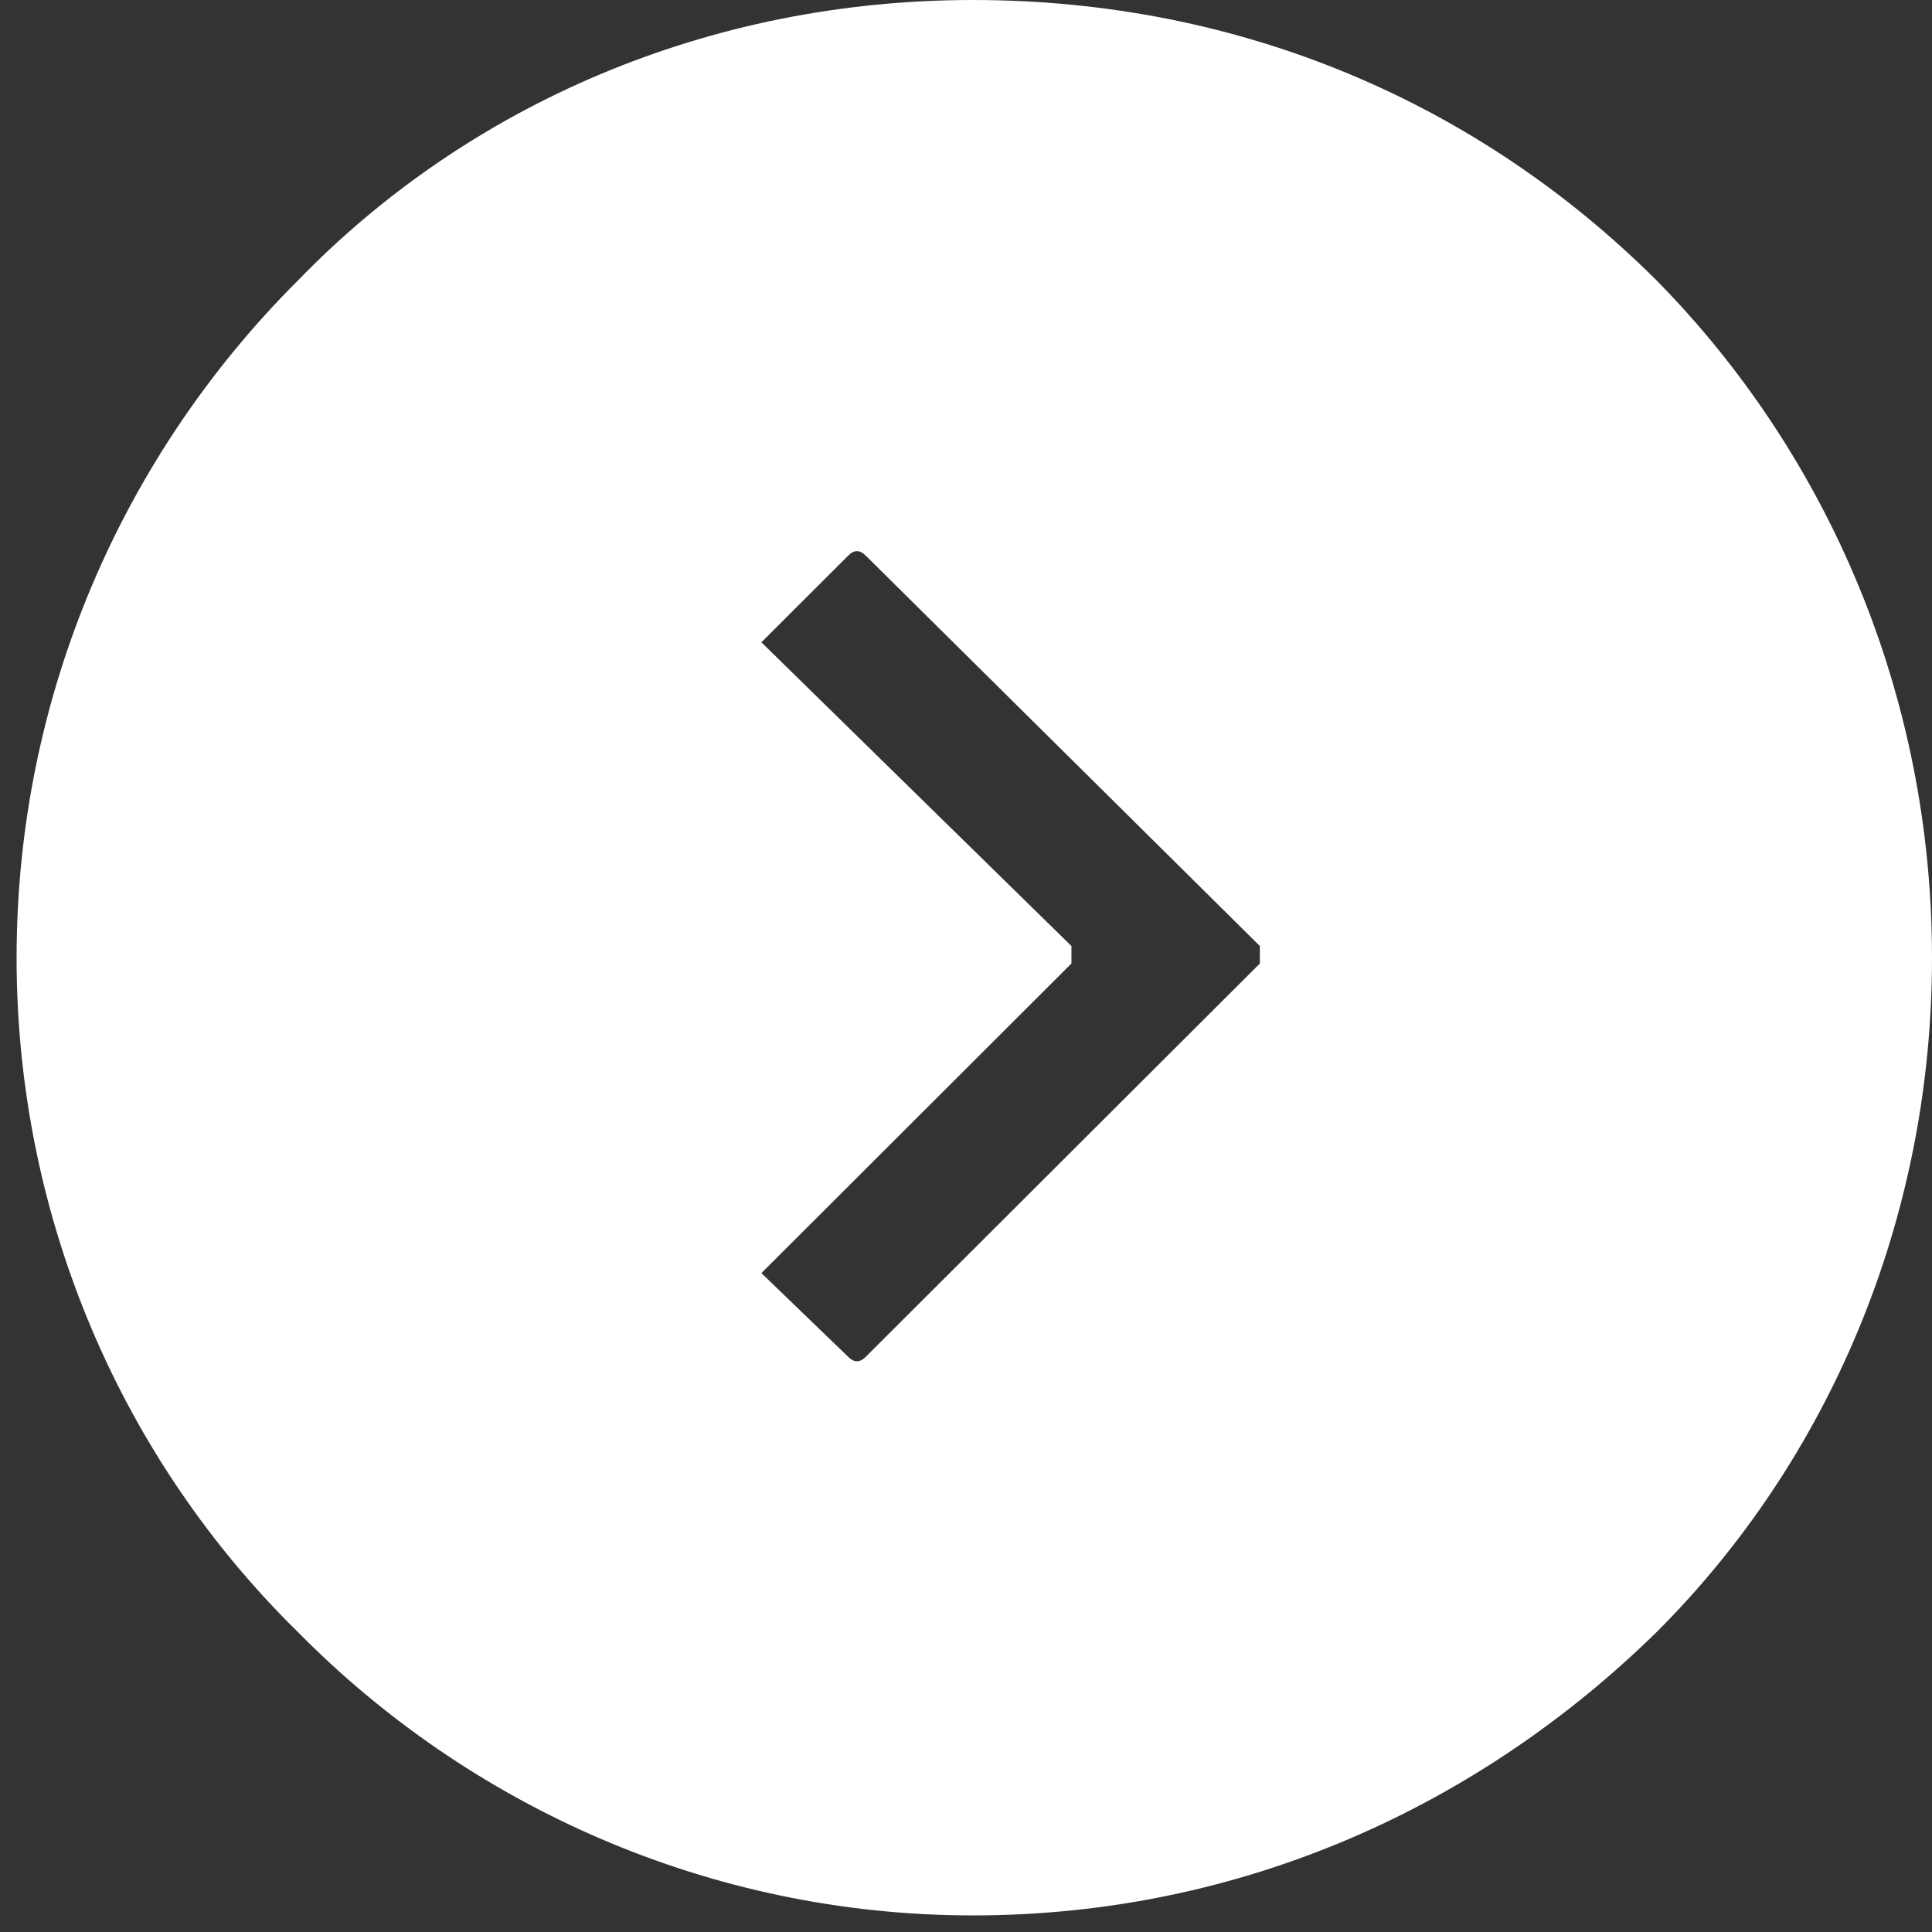 <?xml version="1.0" encoding="UTF-8"?> <svg xmlns="http://www.w3.org/2000/svg" width="68" height="68" viewBox="0 0 68 68" fill="none"><rect x="0" y="0" width="68" height="68" fill="#333333" stroke="none"/><path fill-rule="evenodd" clip-rule="evenodd" d="M34.241 0C43.725 0 52.089 3.667 58.314 9.878C64.327 15.988 68 24.441 68 33.711C68 42.976 64.329 51.428 58.314 57.437C52.089 63.545 43.725 67.416 34.241 67.416C24.962 67.416 16.496 63.545 10.48 57.437C4.357 51.43 0.584 42.976 0.584 33.711C0.584 24.441 4.357 15.989 10.48 9.878C16.495 3.667 24.962 0 34.241 0ZM30.468 19.553L44.343 33.297C44.343 33.506 44.343 33.709 44.343 33.912L30.468 47.759C30.264 47.963 30.061 47.963 29.857 47.759L26.799 44.809L37.711 33.912C37.711 33.709 37.711 33.506 37.711 33.297L26.799 22.607L29.857 19.553C30.06 19.347 30.264 19.347 30.468 19.553Z" fill="white"></path></svg> 